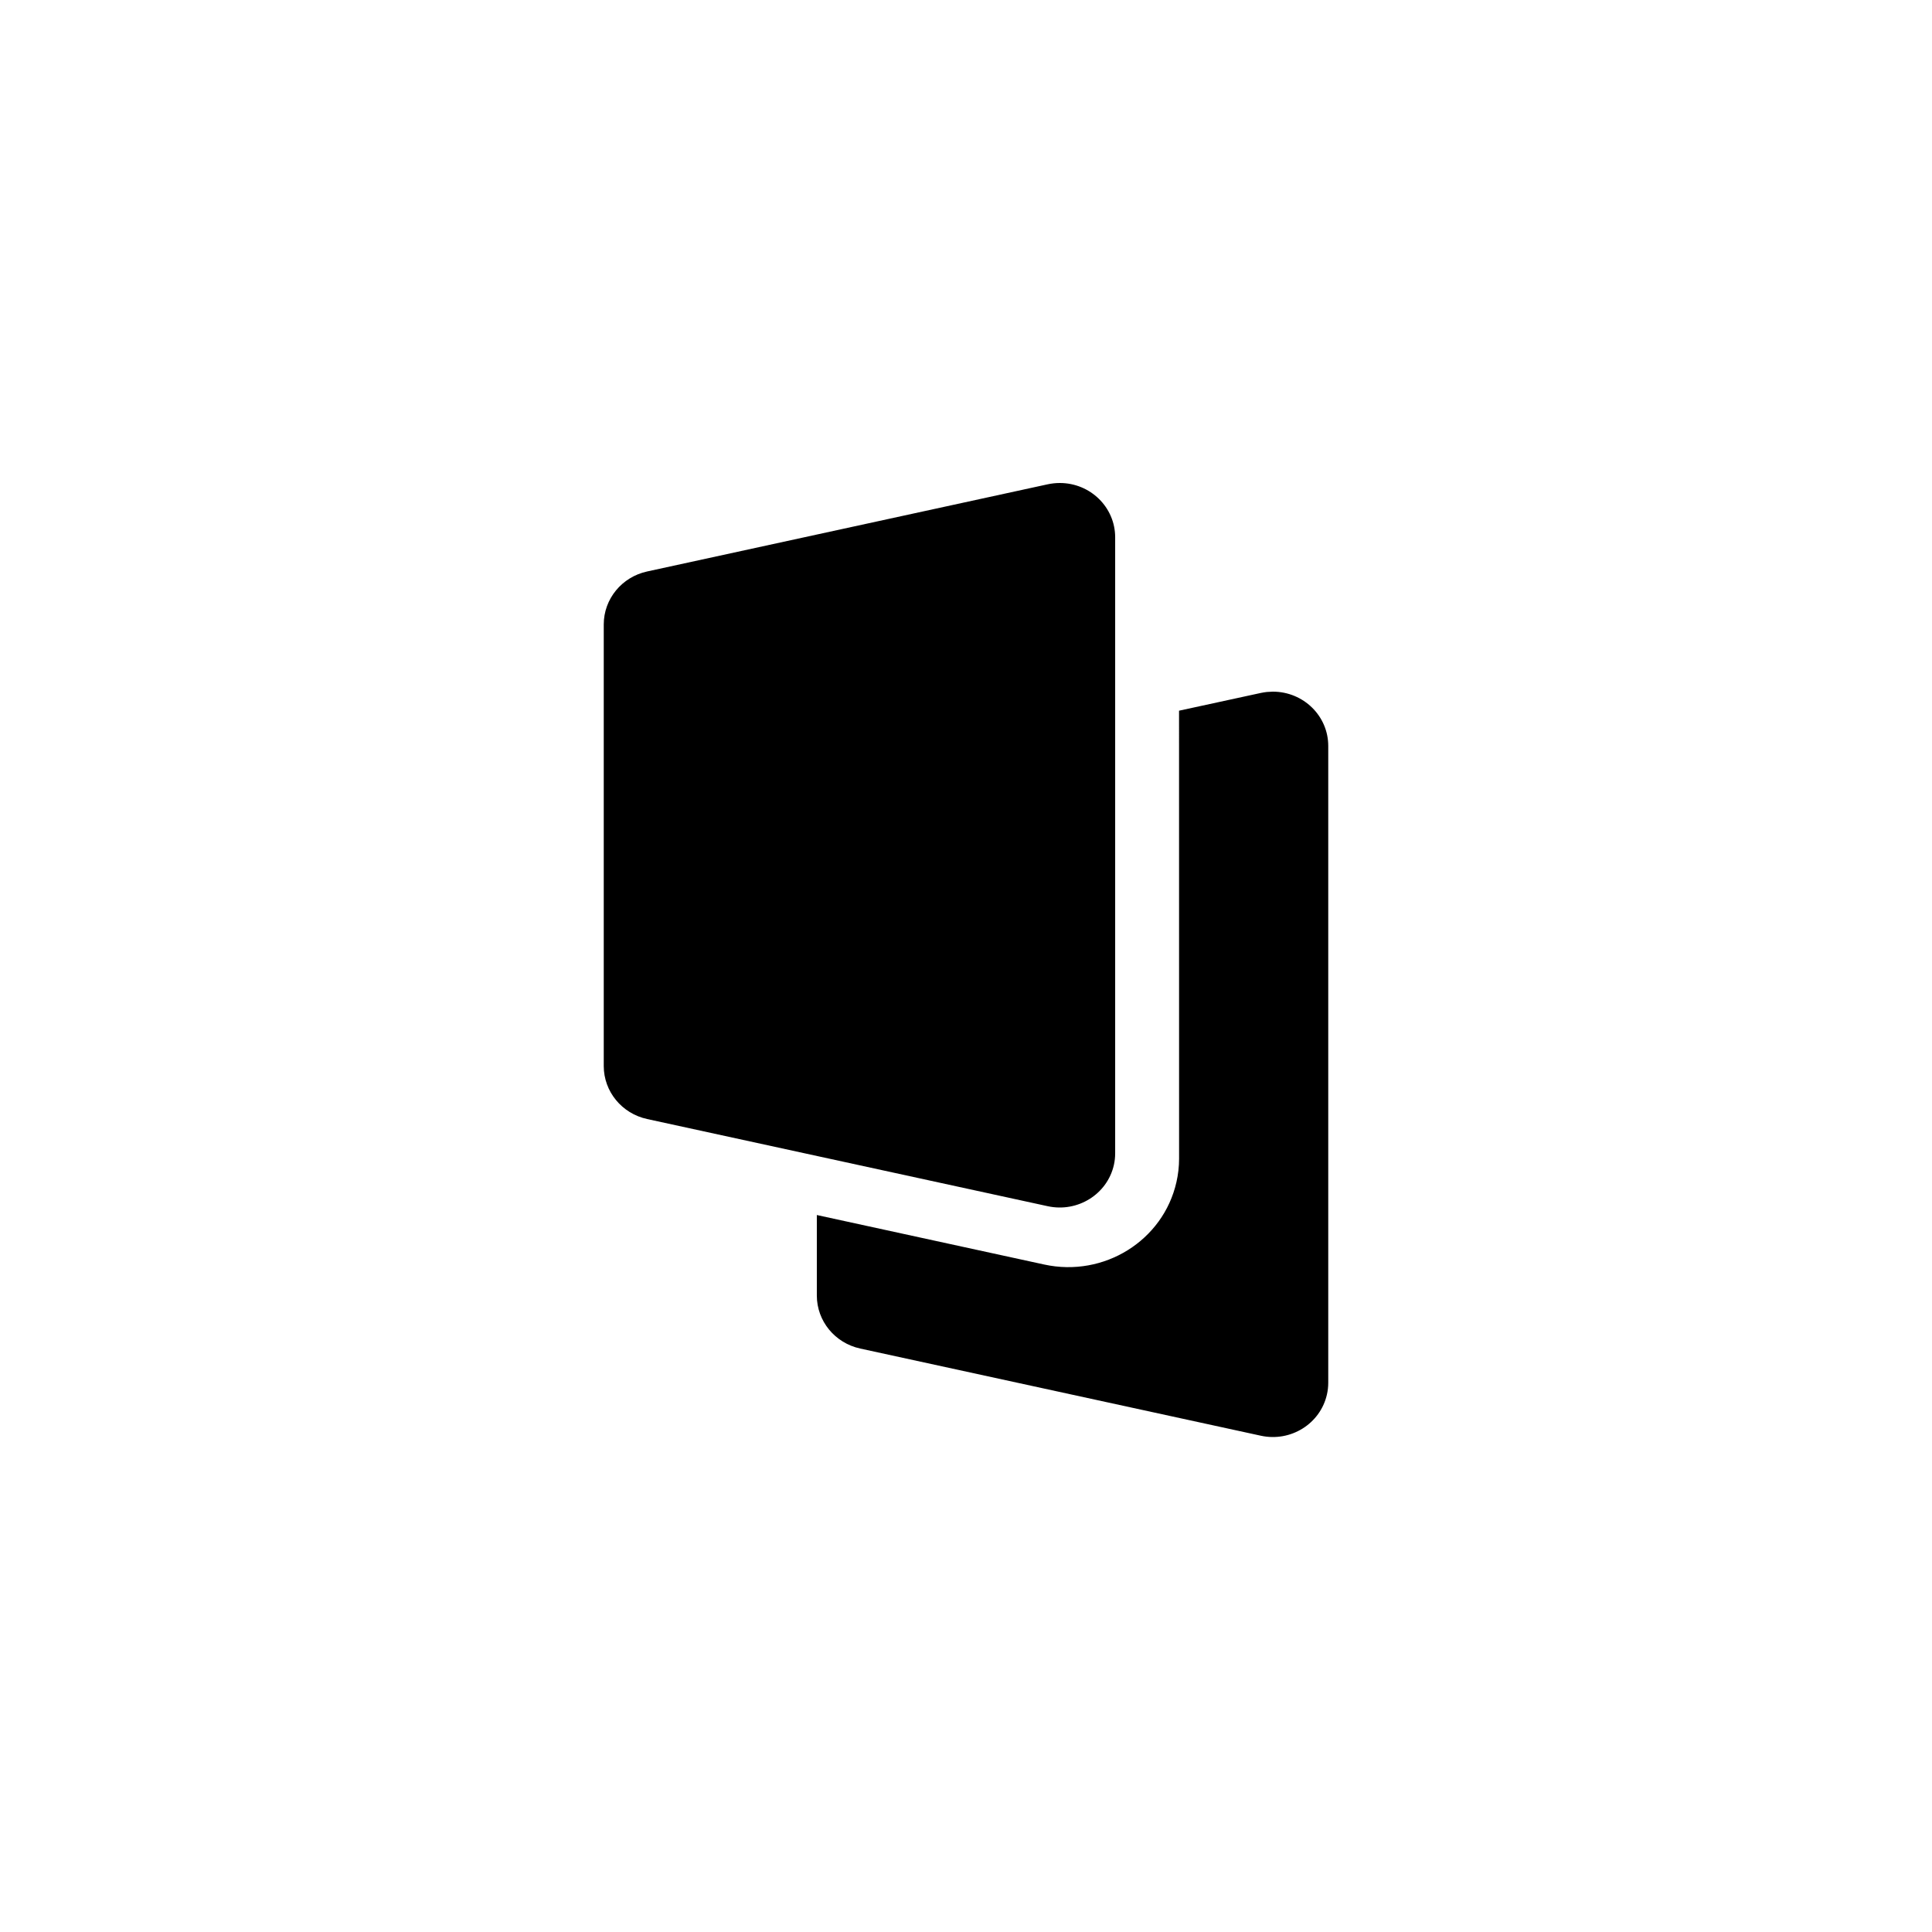 <svg width="48" height="48" viewBox="0 0 48 48" fill="none" xmlns="http://www.w3.org/2000/svg">
<rect x="0" y="0" width="48" height="48" fill="#808080" stroke="none"/>
<g clip-path="url(#clip0_25_136)">
<path d="M48 0H0V48H48V0Z" fill="white" style="fill:white;fill-opacity:1;"/>
<path d="M15 15.514V26.486C15 27.117 15.448 27.665 16.078 27.802L26.031 29.968C26.773 30.129 27.509 29.671 27.674 28.944C27.696 28.848 27.706 28.75 27.706 28.652V13.348C27.706 12.604 27.09 12 26.33 12C26.23 12 26.129 12.011 26.031 12.032L16.078 14.198C15.448 14.335 15 14.882 15 15.514Z" fill="#4F46E5" style="fill:#4F46E5;fill:color(display-p3 0.31 0.275 0.898);fill-opacity:1;"/>
<path d="M31.623 17.184C32.384 17.184 33 17.788 33 18.532V34.354C33 34.453 32.989 34.551 32.967 34.647C32.802 35.373 32.067 35.832 31.325 35.67L21.371 33.504C20.742 33.367 20.294 32.82 20.294 32.188V30.187L25.944 31.417C27.428 31.74 28.898 30.824 29.228 29.37C29.272 29.178 29.294 28.982 29.294 28.785L29.293 17.657L31.325 17.216C31.374 17.206 31.423 17.198 31.473 17.192L31.623 17.184Z" fill="#4F46E5" fill-opacity="0.5" style="fill:#4F46E5;fill:color(display-p3 0.31 0.275 0.898);fill-opacity:0.5;"/>
</g>
<defs>
<clipPath id="clip0_25_136">
<rect width="48" height="48" fill="white" style="fill:white;fill-opacity:1;"/>
</clipPath>
</defs>
</svg>
